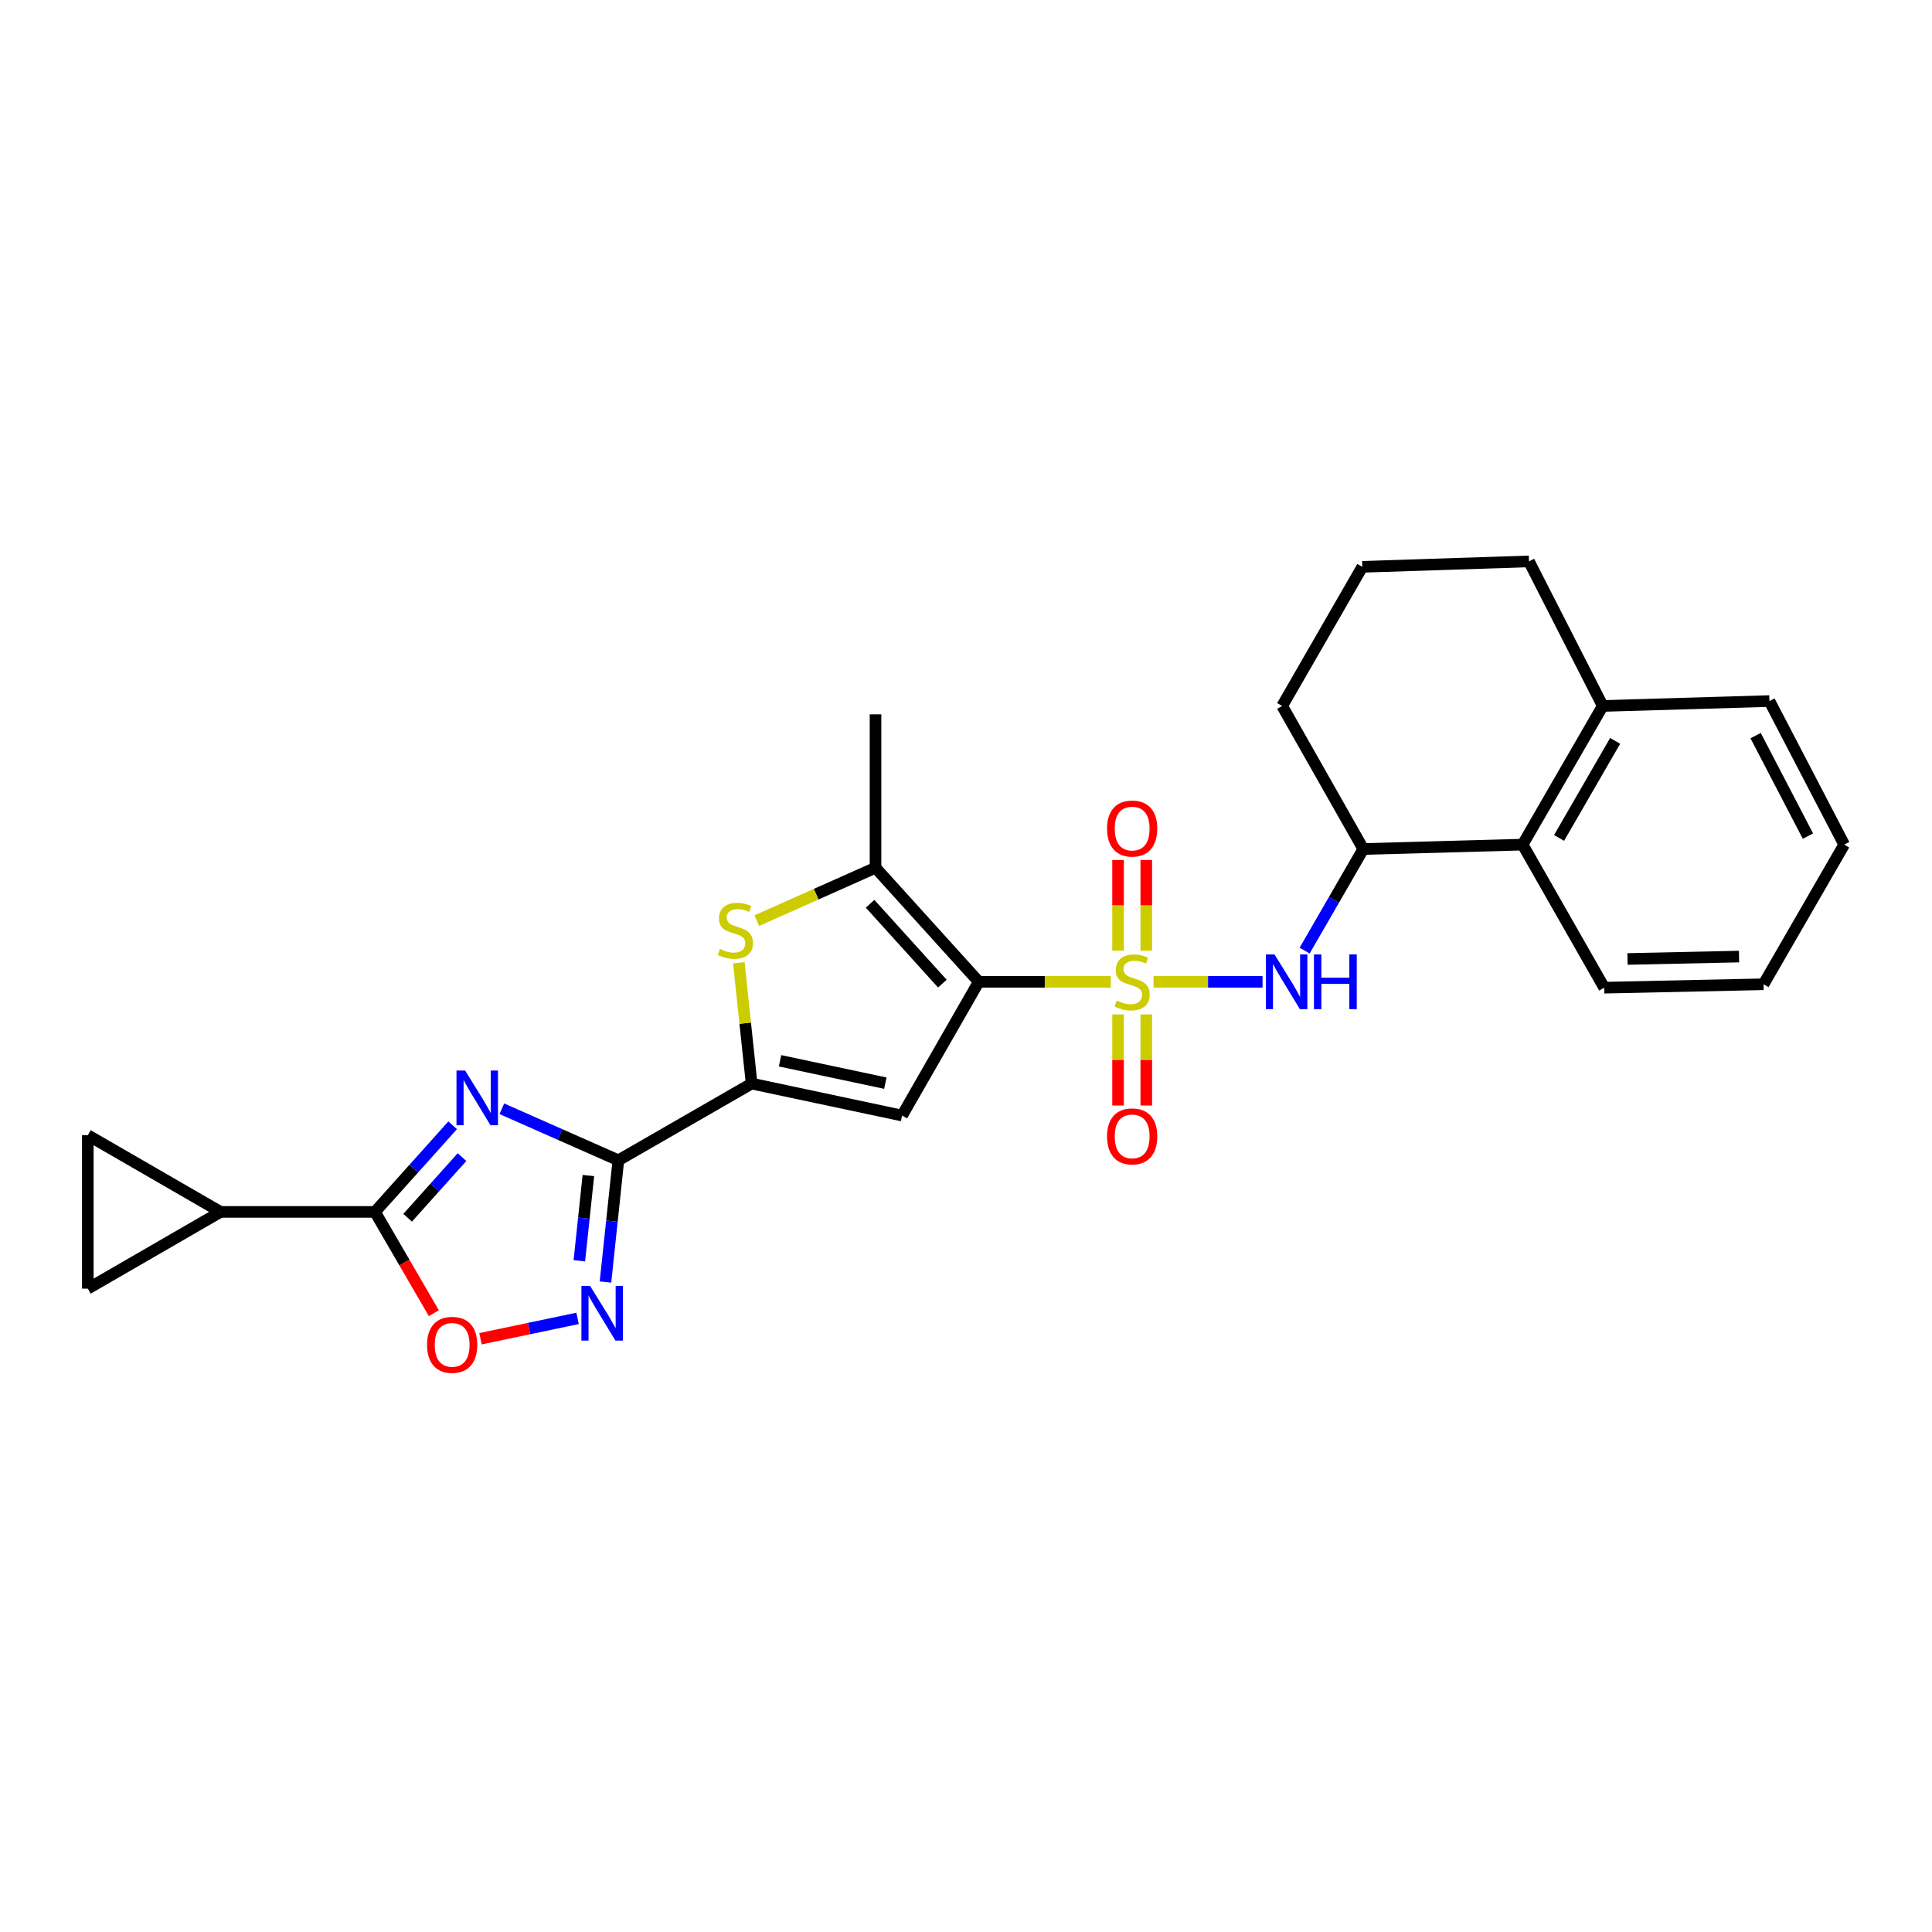 <?xml version='1.0' encoding='iso-8859-1'?>
<svg version='1.1' baseProfile='full'
              xmlns='http://www.w3.org/2000/svg'
                      xmlns:rdkit='http://www.rdkit.org/xml'
                      xmlns:xlink='http://www.w3.org/1999/xlink'
                  xml:space='preserve'
width='1000px' height='1000px' viewBox='0 0 1000 1000'>
<!-- END OF HEADER -->
<rect style='opacity:1.0;fill:#FFFFFF;stroke:none' width='1000' height='1000' x='0' y='0'> </rect>
<path class='bond-0' d='M 574.942,508.178 L 540.773,508.178' style='fill:none;fill-rule:evenodd;stroke:#CCCC00;stroke-width:6px;stroke-linecap:butt;stroke-linejoin:miter;stroke-opacity:1' />
<path class='bond-0' d='M 540.773,508.178 L 506.604,508.178' style='fill:none;fill-rule:evenodd;stroke:#000000;stroke-width:6px;stroke-linecap:butt;stroke-linejoin:miter;stroke-opacity:1' />
<path class='bond-9' d='M 597.086,508.178 L 625.289,508.178' style='fill:none;fill-rule:evenodd;stroke:#CCCC00;stroke-width:6px;stroke-linecap:butt;stroke-linejoin:miter;stroke-opacity:1' />
<path class='bond-9' d='M 625.289,508.178 L 653.492,508.178' style='fill:none;fill-rule:evenodd;stroke:#0000FF;stroke-width:6px;stroke-linecap:butt;stroke-linejoin:miter;stroke-opacity:1' />
<path class='bond-15' d='M 593.309,492.073 L 593.309,468.596' style='fill:none;fill-rule:evenodd;stroke:#CCCC00;stroke-width:6px;stroke-linecap:butt;stroke-linejoin:miter;stroke-opacity:1' />
<path class='bond-15' d='M 593.309,468.596 L 593.309,445.118' style='fill:none;fill-rule:evenodd;stroke:#FF0000;stroke-width:6px;stroke-linecap:butt;stroke-linejoin:miter;stroke-opacity:1' />
<path class='bond-15' d='M 578.705,492.073 L 578.705,468.596' style='fill:none;fill-rule:evenodd;stroke:#CCCC00;stroke-width:6px;stroke-linecap:butt;stroke-linejoin:miter;stroke-opacity:1' />
<path class='bond-15' d='M 578.705,468.596 L 578.705,445.118' style='fill:none;fill-rule:evenodd;stroke:#FF0000;stroke-width:6px;stroke-linecap:butt;stroke-linejoin:miter;stroke-opacity:1' />
<path class='bond-16' d='M 578.705,525.057 L 578.705,548.635' style='fill:none;fill-rule:evenodd;stroke:#CCCC00;stroke-width:6px;stroke-linecap:butt;stroke-linejoin:miter;stroke-opacity:1' />
<path class='bond-16' d='M 578.705,548.635 L 578.705,572.213' style='fill:none;fill-rule:evenodd;stroke:#FF0000;stroke-width:6px;stroke-linecap:butt;stroke-linejoin:miter;stroke-opacity:1' />
<path class='bond-16' d='M 593.309,525.057 L 593.309,548.635' style='fill:none;fill-rule:evenodd;stroke:#CCCC00;stroke-width:6px;stroke-linecap:butt;stroke-linejoin:miter;stroke-opacity:1' />
<path class='bond-16' d='M 593.309,548.635 L 593.309,572.213' style='fill:none;fill-rule:evenodd;stroke:#FF0000;stroke-width:6px;stroke-linecap:butt;stroke-linejoin:miter;stroke-opacity:1' />
<path class='bond-3' d='M 506.604,508.178 L 466.907,577.408' style='fill:none;fill-rule:evenodd;stroke:#000000;stroke-width:6px;stroke-linecap:butt;stroke-linejoin:miter;stroke-opacity:1' />
<path class='bond-6' d='M 506.604,508.178 L 453.171,449.139' style='fill:none;fill-rule:evenodd;stroke:#000000;stroke-width:6px;stroke-linecap:butt;stroke-linejoin:miter;stroke-opacity:1' />
<path class='bond-6' d='M 487.762,509.122 L 450.358,467.795' style='fill:none;fill-rule:evenodd;stroke:#000000;stroke-width:6px;stroke-linecap:butt;stroke-linejoin:miter;stroke-opacity:1' />
<path class='bond-1' d='M 259.754,573.896 L 289.91,587.229' style='fill:none;fill-rule:evenodd;stroke:#0000FF;stroke-width:6px;stroke-linecap:butt;stroke-linejoin:miter;stroke-opacity:1' />
<path class='bond-1' d='M 289.91,587.229 L 320.067,600.563' style='fill:none;fill-rule:evenodd;stroke:#000000;stroke-width:6px;stroke-linecap:butt;stroke-linejoin:miter;stroke-opacity:1' />
<path class='bond-5' d='M 234.295,582.449 L 214.191,604.864' style='fill:none;fill-rule:evenodd;stroke:#0000FF;stroke-width:6px;stroke-linecap:butt;stroke-linejoin:miter;stroke-opacity:1' />
<path class='bond-5' d='M 214.191,604.864 L 194.087,627.279' style='fill:none;fill-rule:evenodd;stroke:#000000;stroke-width:6px;stroke-linecap:butt;stroke-linejoin:miter;stroke-opacity:1' />
<path class='bond-5' d='M 239.135,598.924 L 225.062,614.614' style='fill:none;fill-rule:evenodd;stroke:#0000FF;stroke-width:6px;stroke-linecap:butt;stroke-linejoin:miter;stroke-opacity:1' />
<path class='bond-5' d='M 225.062,614.614 L 210.99,630.305' style='fill:none;fill-rule:evenodd;stroke:#000000;stroke-width:6px;stroke-linecap:butt;stroke-linejoin:miter;stroke-opacity:1' />
<path class='bond-2' d='M 320.067,600.563 L 389.037,560.865' style='fill:none;fill-rule:evenodd;stroke:#000000;stroke-width:6px;stroke-linecap:butt;stroke-linejoin:miter;stroke-opacity:1' />
<path class='bond-8' d='M 320.067,600.563 L 316.729,632.067' style='fill:none;fill-rule:evenodd;stroke:#000000;stroke-width:6px;stroke-linecap:butt;stroke-linejoin:miter;stroke-opacity:1' />
<path class='bond-8' d='M 316.729,632.067 L 313.39,663.572' style='fill:none;fill-rule:evenodd;stroke:#0000FF;stroke-width:6px;stroke-linecap:butt;stroke-linejoin:miter;stroke-opacity:1' />
<path class='bond-8' d='M 304.543,608.475 L 302.206,630.528' style='fill:none;fill-rule:evenodd;stroke:#000000;stroke-width:6px;stroke-linecap:butt;stroke-linejoin:miter;stroke-opacity:1' />
<path class='bond-8' d='M 302.206,630.528 L 299.869,652.582' style='fill:none;fill-rule:evenodd;stroke:#0000FF;stroke-width:6px;stroke-linecap:butt;stroke-linejoin:miter;stroke-opacity:1' />
<path class='bond-4' d='M 466.907,577.408 L 389.037,560.865' style='fill:none;fill-rule:evenodd;stroke:#000000;stroke-width:6px;stroke-linecap:butt;stroke-linejoin:miter;stroke-opacity:1' />
<path class='bond-4' d='M 458.261,560.641 L 403.752,549.062' style='fill:none;fill-rule:evenodd;stroke:#000000;stroke-width:6px;stroke-linecap:butt;stroke-linejoin:miter;stroke-opacity:1' />
<path class='bond-27' d='M 389.037,560.865 L 385.724,529.602' style='fill:none;fill-rule:evenodd;stroke:#000000;stroke-width:6px;stroke-linecap:butt;stroke-linejoin:miter;stroke-opacity:1' />
<path class='bond-27' d='M 385.724,529.602 L 382.412,498.338' style='fill:none;fill-rule:evenodd;stroke:#CCCC00;stroke-width:6px;stroke-linecap:butt;stroke-linejoin:miter;stroke-opacity:1' />
<path class='bond-11' d='M 194.087,627.279 L 114.165,627.279' style='fill:none;fill-rule:evenodd;stroke:#000000;stroke-width:6px;stroke-linecap:butt;stroke-linejoin:miter;stroke-opacity:1' />
<path class='bond-30' d='M 194.087,627.279 L 209.322,653.488' style='fill:none;fill-rule:evenodd;stroke:#000000;stroke-width:6px;stroke-linecap:butt;stroke-linejoin:miter;stroke-opacity:1' />
<path class='bond-30' d='M 209.322,653.488 L 224.557,679.698' style='fill:none;fill-rule:evenodd;stroke:#FF0000;stroke-width:6px;stroke-linecap:butt;stroke-linejoin:miter;stroke-opacity:1' />
<path class='bond-7' d='M 453.171,449.139 L 422.43,462.836' style='fill:none;fill-rule:evenodd;stroke:#000000;stroke-width:6px;stroke-linecap:butt;stroke-linejoin:miter;stroke-opacity:1' />
<path class='bond-7' d='M 422.43,462.836 L 391.689,476.532' style='fill:none;fill-rule:evenodd;stroke:#CCCC00;stroke-width:6px;stroke-linecap:butt;stroke-linejoin:miter;stroke-opacity:1' />
<path class='bond-19' d='M 453.171,449.139 L 453.171,369.736' style='fill:none;fill-rule:evenodd;stroke:#000000;stroke-width:6px;stroke-linecap:butt;stroke-linejoin:miter;stroke-opacity:1' />
<path class='bond-10' d='M 298.955,682.391 L 273.825,687.661' style='fill:none;fill-rule:evenodd;stroke:#0000FF;stroke-width:6px;stroke-linecap:butt;stroke-linejoin:miter;stroke-opacity:1' />
<path class='bond-10' d='M 273.825,687.661 L 248.694,692.931' style='fill:none;fill-rule:evenodd;stroke:#FF0000;stroke-width:6px;stroke-linecap:butt;stroke-linejoin:miter;stroke-opacity:1' />
<path class='bond-12' d='M 675.277,492.034 L 690.46,465.743' style='fill:none;fill-rule:evenodd;stroke:#0000FF;stroke-width:6px;stroke-linecap:butt;stroke-linejoin:miter;stroke-opacity:1' />
<path class='bond-12' d='M 690.46,465.743 L 705.643,439.452' style='fill:none;fill-rule:evenodd;stroke:#000000;stroke-width:6px;stroke-linecap:butt;stroke-linejoin:miter;stroke-opacity:1' />
<path class='bond-13' d='M 114.165,627.279 L 45.455,587.582' style='fill:none;fill-rule:evenodd;stroke:#000000;stroke-width:6px;stroke-linecap:butt;stroke-linejoin:miter;stroke-opacity:1' />
<path class='bond-14' d='M 114.165,627.279 L 45.455,667.001' style='fill:none;fill-rule:evenodd;stroke:#000000;stroke-width:6px;stroke-linecap:butt;stroke-linejoin:miter;stroke-opacity:1' />
<path class='bond-17' d='M 705.643,439.452 L 788.113,437.172' style='fill:none;fill-rule:evenodd;stroke:#000000;stroke-width:6px;stroke-linecap:butt;stroke-linejoin:miter;stroke-opacity:1' />
<path class='bond-20' d='M 705.643,439.452 L 663.65,365.404' style='fill:none;fill-rule:evenodd;stroke:#000000;stroke-width:6px;stroke-linecap:butt;stroke-linejoin:miter;stroke-opacity:1' />
<path class='bond-31' d='M 45.455,587.582 L 45.455,667.001' style='fill:none;fill-rule:evenodd;stroke:#000000;stroke-width:6px;stroke-linecap:butt;stroke-linejoin:miter;stroke-opacity:1' />
<path class='bond-18' d='M 788.113,437.172 L 829.571,365.404' style='fill:none;fill-rule:evenodd;stroke:#000000;stroke-width:6px;stroke-linecap:butt;stroke-linejoin:miter;stroke-opacity:1' />
<path class='bond-18' d='M 806.977,433.712 L 835.998,383.474' style='fill:none;fill-rule:evenodd;stroke:#000000;stroke-width:6px;stroke-linecap:butt;stroke-linejoin:miter;stroke-opacity:1' />
<path class='bond-22' d='M 788.113,437.172 L 830.342,511.229' style='fill:none;fill-rule:evenodd;stroke:#000000;stroke-width:6px;stroke-linecap:butt;stroke-linejoin:miter;stroke-opacity:1' />
<path class='bond-24' d='M 829.571,365.404 L 915.854,362.864' style='fill:none;fill-rule:evenodd;stroke:#000000;stroke-width:6px;stroke-linecap:butt;stroke-linejoin:miter;stroke-opacity:1' />
<path class='bond-28' d='M 829.571,365.404 L 791.391,290.577' style='fill:none;fill-rule:evenodd;stroke:#000000;stroke-width:6px;stroke-linecap:butt;stroke-linejoin:miter;stroke-opacity:1' />
<path class='bond-21' d='M 663.65,365.404 L 705.132,293.392' style='fill:none;fill-rule:evenodd;stroke:#000000;stroke-width:6px;stroke-linecap:butt;stroke-linejoin:miter;stroke-opacity:1' />
<path class='bond-23' d='M 705.132,293.392 L 791.391,290.577' style='fill:none;fill-rule:evenodd;stroke:#000000;stroke-width:6px;stroke-linecap:butt;stroke-linejoin:miter;stroke-opacity:1' />
<path class='bond-25' d='M 830.342,511.229 L 912.803,509.452' style='fill:none;fill-rule:evenodd;stroke:#000000;stroke-width:6px;stroke-linecap:butt;stroke-linejoin:miter;stroke-opacity:1' />
<path class='bond-25' d='M 842.396,496.362 L 900.12,495.119' style='fill:none;fill-rule:evenodd;stroke:#000000;stroke-width:6px;stroke-linecap:butt;stroke-linejoin:miter;stroke-opacity:1' />
<path class='bond-29' d='M 915.854,362.864 L 954.545,437.172' style='fill:none;fill-rule:evenodd;stroke:#000000;stroke-width:6px;stroke-linecap:butt;stroke-linejoin:miter;stroke-opacity:1' />
<path class='bond-29' d='M 908.705,380.755 L 935.789,432.771' style='fill:none;fill-rule:evenodd;stroke:#000000;stroke-width:6px;stroke-linecap:butt;stroke-linejoin:miter;stroke-opacity:1' />
<path class='bond-26' d='M 912.803,509.452 L 954.545,437.172' style='fill:none;fill-rule:evenodd;stroke:#000000;stroke-width:6px;stroke-linecap:butt;stroke-linejoin:miter;stroke-opacity:1' />
<path  class='atom-0' d='M 578.007 517.898
Q 578.327 518.018, 579.647 518.578
Q 580.967 519.138, 582.407 519.498
Q 583.887 519.818, 585.327 519.818
Q 588.007 519.818, 589.567 518.538
Q 591.127 517.218, 591.127 514.938
Q 591.127 513.378, 590.327 512.418
Q 589.567 511.458, 588.367 510.938
Q 587.167 510.418, 585.167 509.818
Q 582.647 509.058, 581.127 508.338
Q 579.647 507.618, 578.567 506.098
Q 577.527 504.578, 577.527 502.018
Q 577.527 498.458, 579.927 496.258
Q 582.367 494.058, 587.167 494.058
Q 590.447 494.058, 594.167 495.618
L 593.247 498.698
Q 589.847 497.298, 587.287 497.298
Q 584.527 497.298, 583.007 498.458
Q 581.487 499.578, 581.527 501.538
Q 581.527 503.058, 582.287 503.978
Q 583.087 504.898, 584.207 505.418
Q 585.367 505.938, 587.287 506.538
Q 589.847 507.338, 591.367 508.138
Q 592.887 508.938, 593.967 510.578
Q 595.087 512.178, 595.087 514.938
Q 595.087 518.858, 592.447 520.978
Q 589.847 523.058, 585.487 523.058
Q 582.967 523.058, 581.047 522.498
Q 579.167 521.978, 576.927 521.058
L 578.007 517.898
' fill='#CCCC00'/>
<path  class='atom-2' d='M 240.757 554.104
L 250.037 569.104
Q 250.957 570.584, 252.437 573.264
Q 253.917 575.944, 253.997 576.104
L 253.997 554.104
L 257.757 554.104
L 257.757 582.424
L 253.877 582.424
L 243.917 566.024
Q 242.757 564.104, 241.517 561.904
Q 240.317 559.704, 239.957 559.024
L 239.957 582.424
L 236.277 582.424
L 236.277 554.104
L 240.757 554.104
' fill='#0000FF'/>
<path  class='atom-8' d='M 372.624 491.182
Q 372.944 491.302, 374.264 491.862
Q 375.584 492.422, 377.024 492.782
Q 378.504 493.102, 379.944 493.102
Q 382.624 493.102, 384.184 491.822
Q 385.744 490.502, 385.744 488.222
Q 385.744 486.662, 384.944 485.702
Q 384.184 484.742, 382.984 484.222
Q 381.784 483.702, 379.784 483.102
Q 377.264 482.342, 375.744 481.622
Q 374.264 480.902, 373.184 479.382
Q 372.144 477.862, 372.144 475.302
Q 372.144 471.742, 374.544 469.542
Q 376.984 467.342, 381.784 467.342
Q 385.064 467.342, 388.784 468.902
L 387.864 471.982
Q 384.464 470.582, 381.904 470.582
Q 379.144 470.582, 377.624 471.742
Q 376.104 472.862, 376.144 474.822
Q 376.144 476.342, 376.904 477.262
Q 377.704 478.182, 378.824 478.702
Q 379.984 479.222, 381.904 479.822
Q 384.464 480.622, 385.984 481.422
Q 387.504 482.222, 388.584 483.862
Q 389.704 485.462, 389.704 488.222
Q 389.704 492.142, 387.064 494.262
Q 384.464 496.342, 380.104 496.342
Q 377.584 496.342, 375.664 495.782
Q 373.784 495.262, 371.544 494.342
L 372.624 491.182
' fill='#CCCC00'/>
<path  class='atom-9' d='M 305.418 665.562
L 314.698 680.562
Q 315.618 682.042, 317.098 684.722
Q 318.578 687.402, 318.658 687.562
L 318.658 665.562
L 322.418 665.562
L 322.418 693.882
L 318.538 693.882
L 308.578 677.482
Q 307.418 675.562, 306.178 673.362
Q 304.978 671.162, 304.618 670.482
L 304.618 693.882
L 300.938 693.882
L 300.938 665.562
L 305.418 665.562
' fill='#0000FF'/>
<path  class='atom-10' d='M 659.694 494.018
L 668.974 509.018
Q 669.894 510.498, 671.374 513.178
Q 672.854 515.858, 672.934 516.018
L 672.934 494.018
L 676.694 494.018
L 676.694 522.338
L 672.814 522.338
L 662.854 505.938
Q 661.694 504.018, 660.454 501.818
Q 659.254 499.618, 658.894 498.938
L 658.894 522.338
L 655.214 522.338
L 655.214 494.018
L 659.694 494.018
' fill='#0000FF'/>
<path  class='atom-10' d='M 680.094 494.018
L 683.934 494.018
L 683.934 506.058
L 698.414 506.058
L 698.414 494.018
L 702.254 494.018
L 702.254 522.338
L 698.414 522.338
L 698.414 509.258
L 683.934 509.258
L 683.934 522.338
L 680.094 522.338
L 680.094 494.018
' fill='#0000FF'/>
<path  class='atom-11' d='M 221.036 696.085
Q 221.036 689.285, 224.396 685.485
Q 227.756 681.685, 234.036 681.685
Q 240.316 681.685, 243.676 685.485
Q 247.036 689.285, 247.036 696.085
Q 247.036 702.965, 243.636 706.885
Q 240.236 710.765, 234.036 710.765
Q 227.796 710.765, 224.396 706.885
Q 221.036 703.005, 221.036 696.085
M 234.036 707.565
Q 238.356 707.565, 240.676 704.685
Q 243.036 701.765, 243.036 696.085
Q 243.036 690.525, 240.676 687.725
Q 238.356 684.885, 234.036 684.885
Q 229.716 684.885, 227.356 687.685
Q 225.036 690.485, 225.036 696.085
Q 225.036 701.805, 227.356 704.685
Q 229.716 707.565, 234.036 707.565
' fill='#FF0000'/>
<path  class='atom-16' d='M 573.007 428.855
Q 573.007 422.055, 576.367 418.255
Q 579.727 414.455, 586.007 414.455
Q 592.287 414.455, 595.647 418.255
Q 599.007 422.055, 599.007 428.855
Q 599.007 435.735, 595.607 439.655
Q 592.207 443.535, 586.007 443.535
Q 579.767 443.535, 576.367 439.655
Q 573.007 435.775, 573.007 428.855
M 586.007 440.335
Q 590.327 440.335, 592.647 437.455
Q 595.007 434.535, 595.007 428.855
Q 595.007 423.295, 592.647 420.495
Q 590.327 417.655, 586.007 417.655
Q 581.687 417.655, 579.327 420.455
Q 577.007 423.255, 577.007 428.855
Q 577.007 434.575, 579.327 437.455
Q 581.687 440.335, 586.007 440.335
' fill='#FF0000'/>
<path  class='atom-17' d='M 573.007 588.189
Q 573.007 581.389, 576.367 577.589
Q 579.727 573.789, 586.007 573.789
Q 592.287 573.789, 595.647 577.589
Q 599.007 581.389, 599.007 588.189
Q 599.007 595.069, 595.607 598.989
Q 592.207 602.869, 586.007 602.869
Q 579.767 602.869, 576.367 598.989
Q 573.007 595.109, 573.007 588.189
M 586.007 599.669
Q 590.327 599.669, 592.647 596.789
Q 595.007 593.869, 595.007 588.189
Q 595.007 582.629, 592.647 579.829
Q 590.327 576.989, 586.007 576.989
Q 581.687 576.989, 579.327 579.789
Q 577.007 582.589, 577.007 588.189
Q 577.007 593.909, 579.327 596.789
Q 581.687 599.669, 586.007 599.669
' fill='#FF0000'/>
</svg>
